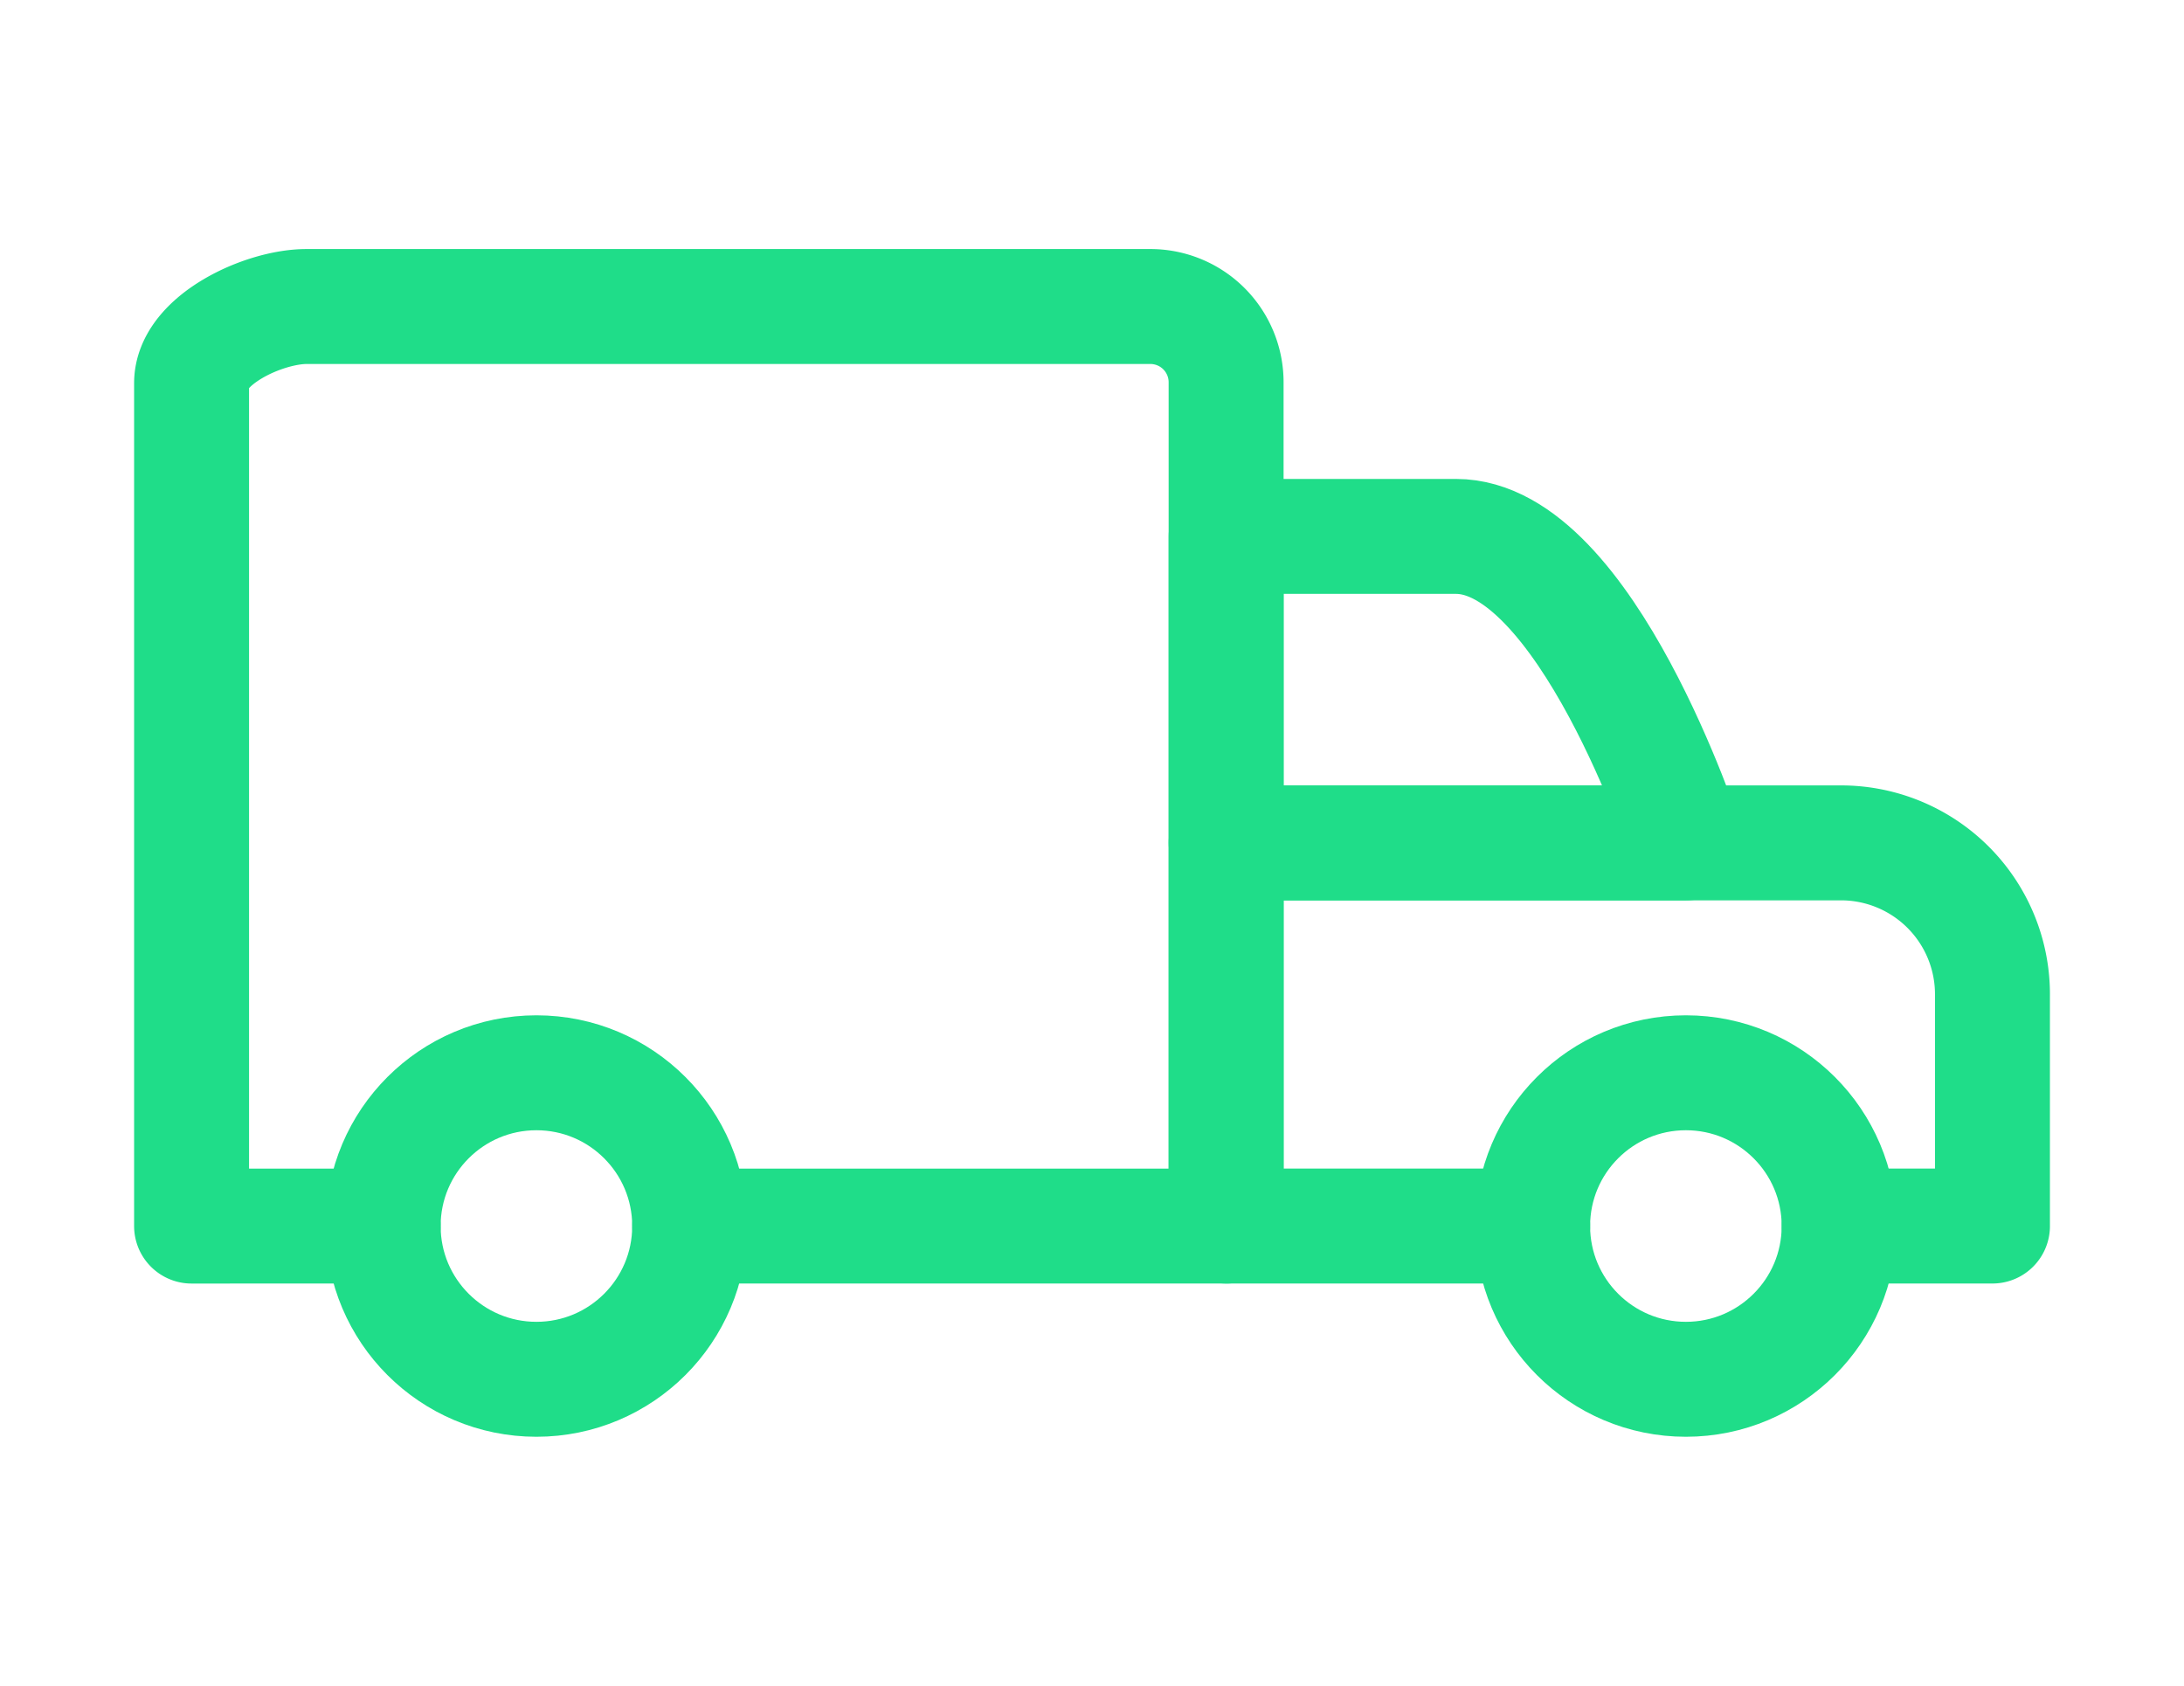 <svg xmlns="http://www.w3.org/2000/svg" xmlns:xlink="http://www.w3.org/1999/xlink" width="57" height="44" viewBox="0 0 57 44">
  <defs>
    <clipPath id="clip-path">
      <rect id="Rectangle_1992" data-name="Rectangle 1992" width="57" height="44" transform="translate(658 4141.564)" fill="#fff" stroke="#707070" stroke-width="1"/>
    </clipPath>
  </defs>
  <g id="ic_livraison" transform="translate(-658 -4141.564)" clip-path="url(#clip-path)">
    <g id="Groupe_2686" data-name="Groupe 2686" transform="translate(662.479 4143.116)">
      <g id="Groupe_2687" data-name="Groupe 2687" transform="translate(0 5)">
        <path id="Tracé_6206" data-name="Tracé 6206" d="M13,24.927H27v-22a1.977,1.977,0,0,0-2-2H3c-1.123,0-3,.877-3,2v22H5" transform="translate(0.521 0.521)" fill="none" stroke="#1fdd89" stroke-linecap="round" stroke-linejoin="round" stroke-width="3"/>
        <path id="Tracé_6207" data-name="Tracé 6207" d="M25.452,11.8h-12v-8h6C22.836,3.8,25.452,11.8,25.452,11.8Z" transform="translate(14.07 3.648)" fill="none" stroke="#1fdd89" stroke-linecap="round" stroke-linejoin="round" stroke-width="3"/>
        <path id="Tracé_6208" data-name="Tracé 6208" d="M29.452,17.631h4v-6a3.953,3.953,0,0,0-4-4h-16v10h8" transform="translate(14.07 7.816)" fill="none" stroke="#1fdd89" stroke-linecap="round" stroke-linejoin="round" stroke-width="3"/>
        <circle id="Ellipse_113" data-name="Ellipse 113" cx="4" cy="4" r="4" transform="translate(35.521 21.447)" fill="none" stroke="#1fdd89" stroke-linecap="round" stroke-linejoin="round" stroke-width="3"/>
        <circle id="Ellipse_114" data-name="Ellipse 114" cx="4" cy="4" r="4" transform="translate(5.521 21.447)" fill="none" stroke="#1fdd89" stroke-linecap="round" stroke-linejoin="round" stroke-width="3"/>
      </g>
    </g>
  </g>
</svg>
